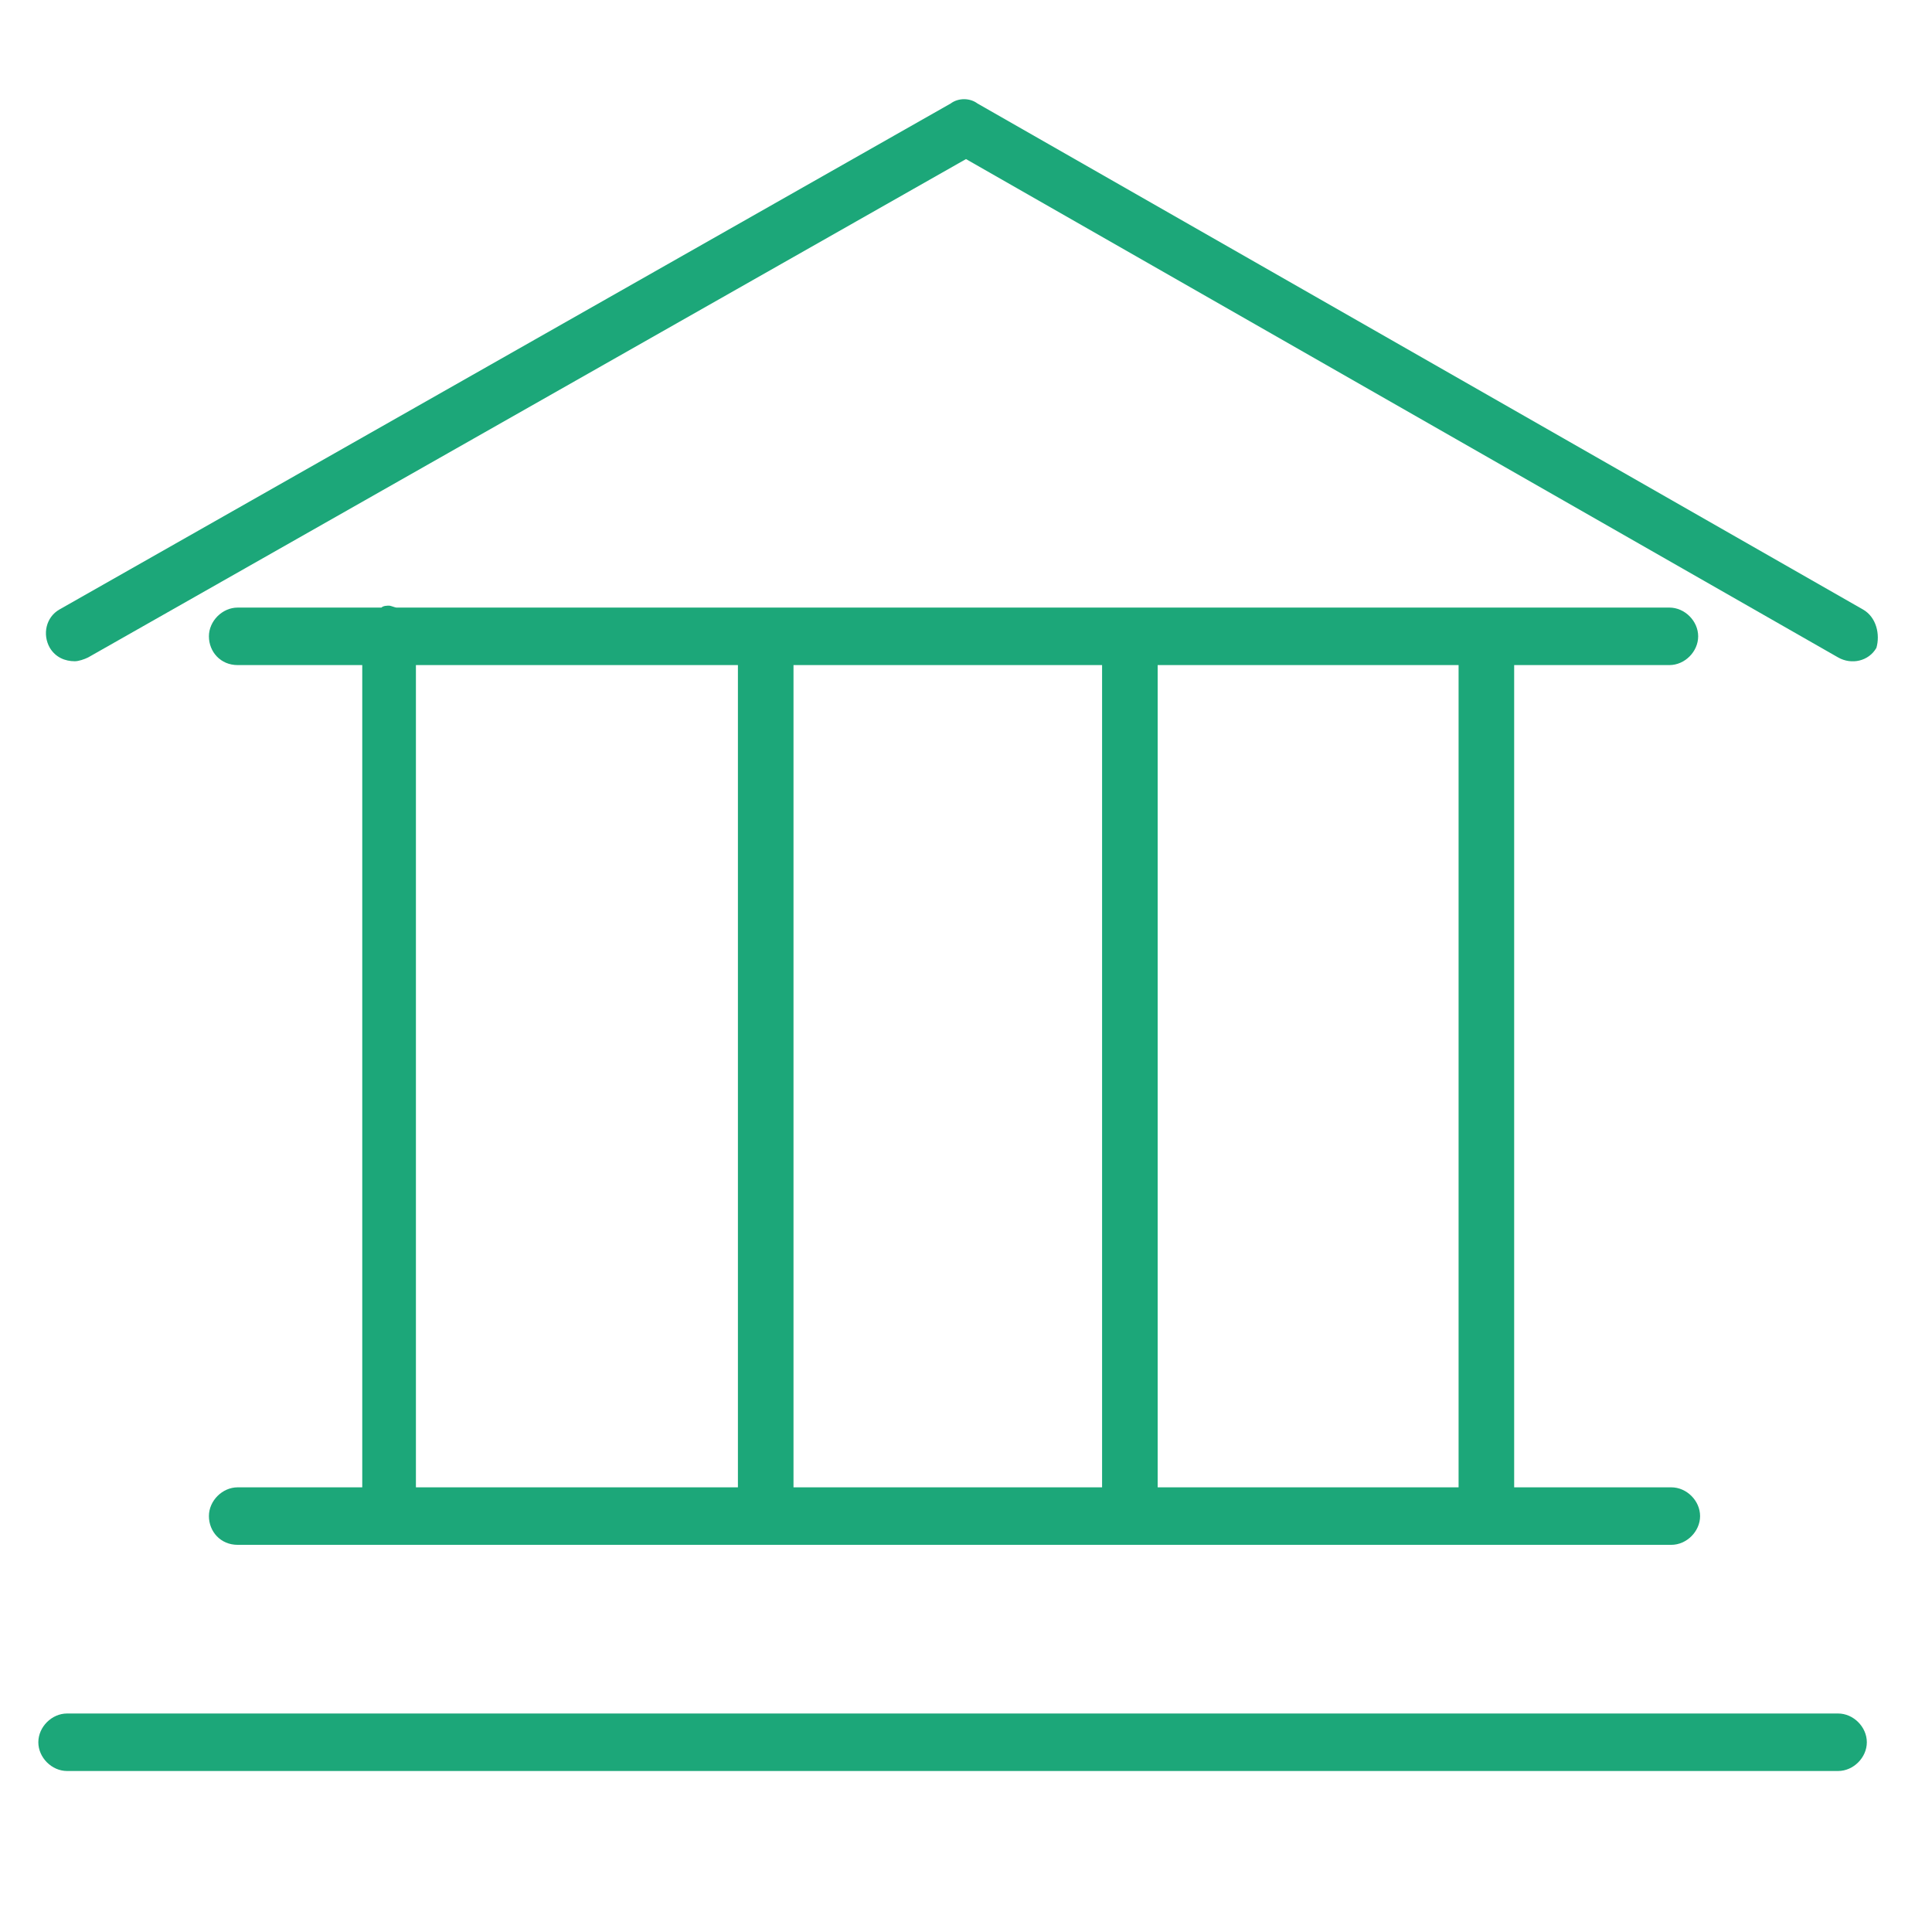 <?xml version="1.0" encoding="UTF-8"?> <svg xmlns="http://www.w3.org/2000/svg" xmlns:xlink="http://www.w3.org/1999/xlink" version="1.1" id="Layer_1" x="0px" y="0px" viewBox="0 0 100.8 100.8" style="enable-background:new 0 0 100.8 100.8;" xml:space="preserve"> <style type="text/css"> .st0{fill:#1CA779;} </style> <g> <path class="st0" d="M12.4,77.6c-0.8,0-1.5,0.7-1.5,1.5s0.6,1.5,1.5,1.5h74.8c0.8,0,1.5-0.7,1.5-1.5s-0.7-1.5-1.5-1.5H79V34.7h8.1 c0.8,0,1.5-0.7,1.5-1.5s-0.7-1.5-1.5-1.5H20.7c-0.1,0-0.3-0.1-0.4-0.1s-0.3,0-0.4,0.1h-7.5c-0.8,0-1.5,0.7-1.5,1.5s0.6,1.5,1.5,1.5 h6.5v42.9H12.4z M41.4,77.6V34.7h16.1v42.9H41.4z M76.1,77.6H60.4V34.7h15.7V77.6z M21.7,34.7h16.8v42.9H21.7V34.7z"></path> <path class="st0" d="M95.9,89.4H3.5c-0.8,0-1.5,0.7-1.5,1.5s0.7,1.5,1.5,1.5h92.4c0.8,0,1.5-0.7,1.5-1.5S96.7,89.4,95.9,89.4z"></path> <path class="st0" d="M97.2,31.8L51,5.4c-0.4-0.3-1-0.3-1.4,0L3.1,31.8c-0.7,0.4-0.9,1.3-0.5,2c0.3,0.5,0.8,0.7,1.3,0.7 c0.2,0,0.5-0.1,0.7-0.2l45.8-26l45.5,26c0.7,0.4,1.6,0.2,2-0.5C98.1,33.1,97.9,32.2,97.2,31.8z"></path> </g> </svg> 